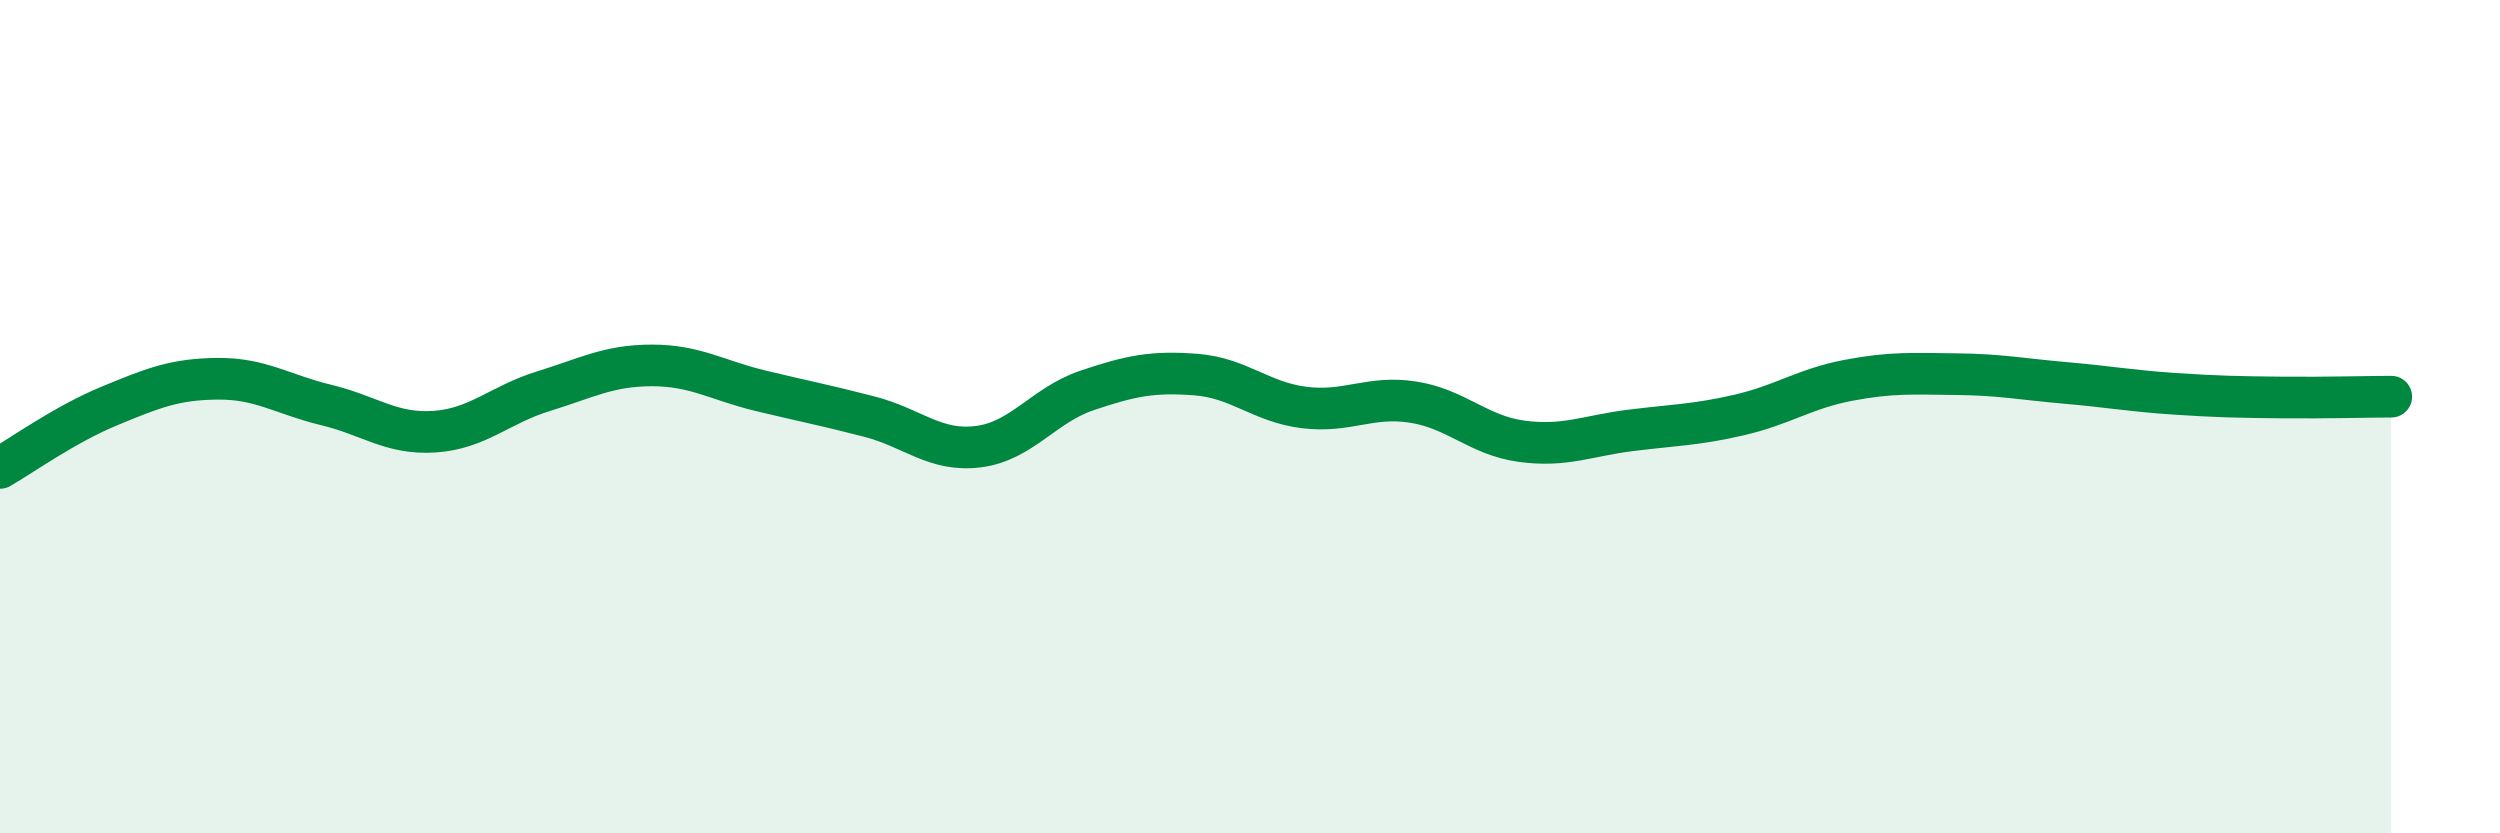 
    <svg width="60" height="20" viewBox="0 0 60 20" xmlns="http://www.w3.org/2000/svg">
      <path
        d="M 0,11.23 C 0.52,10.93 1.57,10.18 2.61,9.75 C 3.65,9.32 4.18,9.1 5.22,9.09 C 6.26,9.08 6.79,9.47 7.83,9.72 C 8.87,9.97 9.39,10.43 10.43,10.36 C 11.47,10.29 12,9.71 13.04,9.39 C 14.08,9.07 14.61,8.77 15.65,8.77 C 16.69,8.77 17.22,9.13 18.26,9.38 C 19.3,9.63 19.83,9.73 20.87,10 C 21.91,10.27 22.44,10.85 23.48,10.72 C 24.52,10.59 25.05,9.72 26.09,9.37 C 27.13,9.02 27.66,8.91 28.7,8.99 C 29.74,9.07 30.26,9.65 31.3,9.78 C 32.34,9.91 32.87,9.49 33.91,9.65 C 34.95,9.81 35.48,10.45 36.52,10.59 C 37.56,10.73 38.09,10.46 39.13,10.33 C 40.17,10.2 40.7,10.2 41.74,9.96 C 42.78,9.72 43.31,9.33 44.35,9.13 C 45.39,8.93 45.92,8.97 46.96,8.98 C 48,8.99 48.53,9.1 49.57,9.19 C 50.61,9.28 51.13,9.38 52.17,9.45 C 53.21,9.52 53.74,9.53 54.78,9.54 C 55.82,9.55 56.87,9.52 57.39,9.52L57.39 20L0 20Z"
        fill="#008740"
        opacity="0.1"
        stroke-linecap="round"
        stroke-linejoin="round"
      />
      <path
        d="M 0,11.23 C 0.52,10.93 1.57,10.18 2.61,9.75 C 3.65,9.32 4.18,9.1 5.22,9.09 C 6.26,9.08 6.79,9.47 7.83,9.72 C 8.87,9.97 9.39,10.43 10.43,10.36 C 11.47,10.29 12,9.71 13.04,9.39 C 14.08,9.07 14.61,8.77 15.65,8.77 C 16.69,8.77 17.22,9.13 18.26,9.38 C 19.3,9.63 19.83,9.73 20.87,10 C 21.91,10.27 22.44,10.85 23.48,10.72 C 24.52,10.59 25.05,9.72 26.09,9.37 C 27.13,9.02 27.66,8.91 28.7,8.99 C 29.74,9.07 30.26,9.65 31.3,9.78 C 32.34,9.91 32.87,9.49 33.91,9.65 C 34.95,9.81 35.48,10.45 36.52,10.59 C 37.56,10.73 38.09,10.46 39.13,10.33 C 40.17,10.2 40.7,10.2 41.74,9.96 C 42.78,9.72 43.31,9.33 44.35,9.13 C 45.39,8.93 45.92,8.97 46.96,8.98 C 48,8.99 48.53,9.1 49.57,9.19 C 50.61,9.28 51.13,9.38 52.17,9.45 C 53.21,9.52 53.74,9.53 54.78,9.54 C 55.82,9.55 56.87,9.52 57.39,9.52"
        stroke="#008740"
        stroke-width="1"
        fill="none"
        stroke-linecap="round"
        stroke-linejoin="round"
      />
    </svg>
  